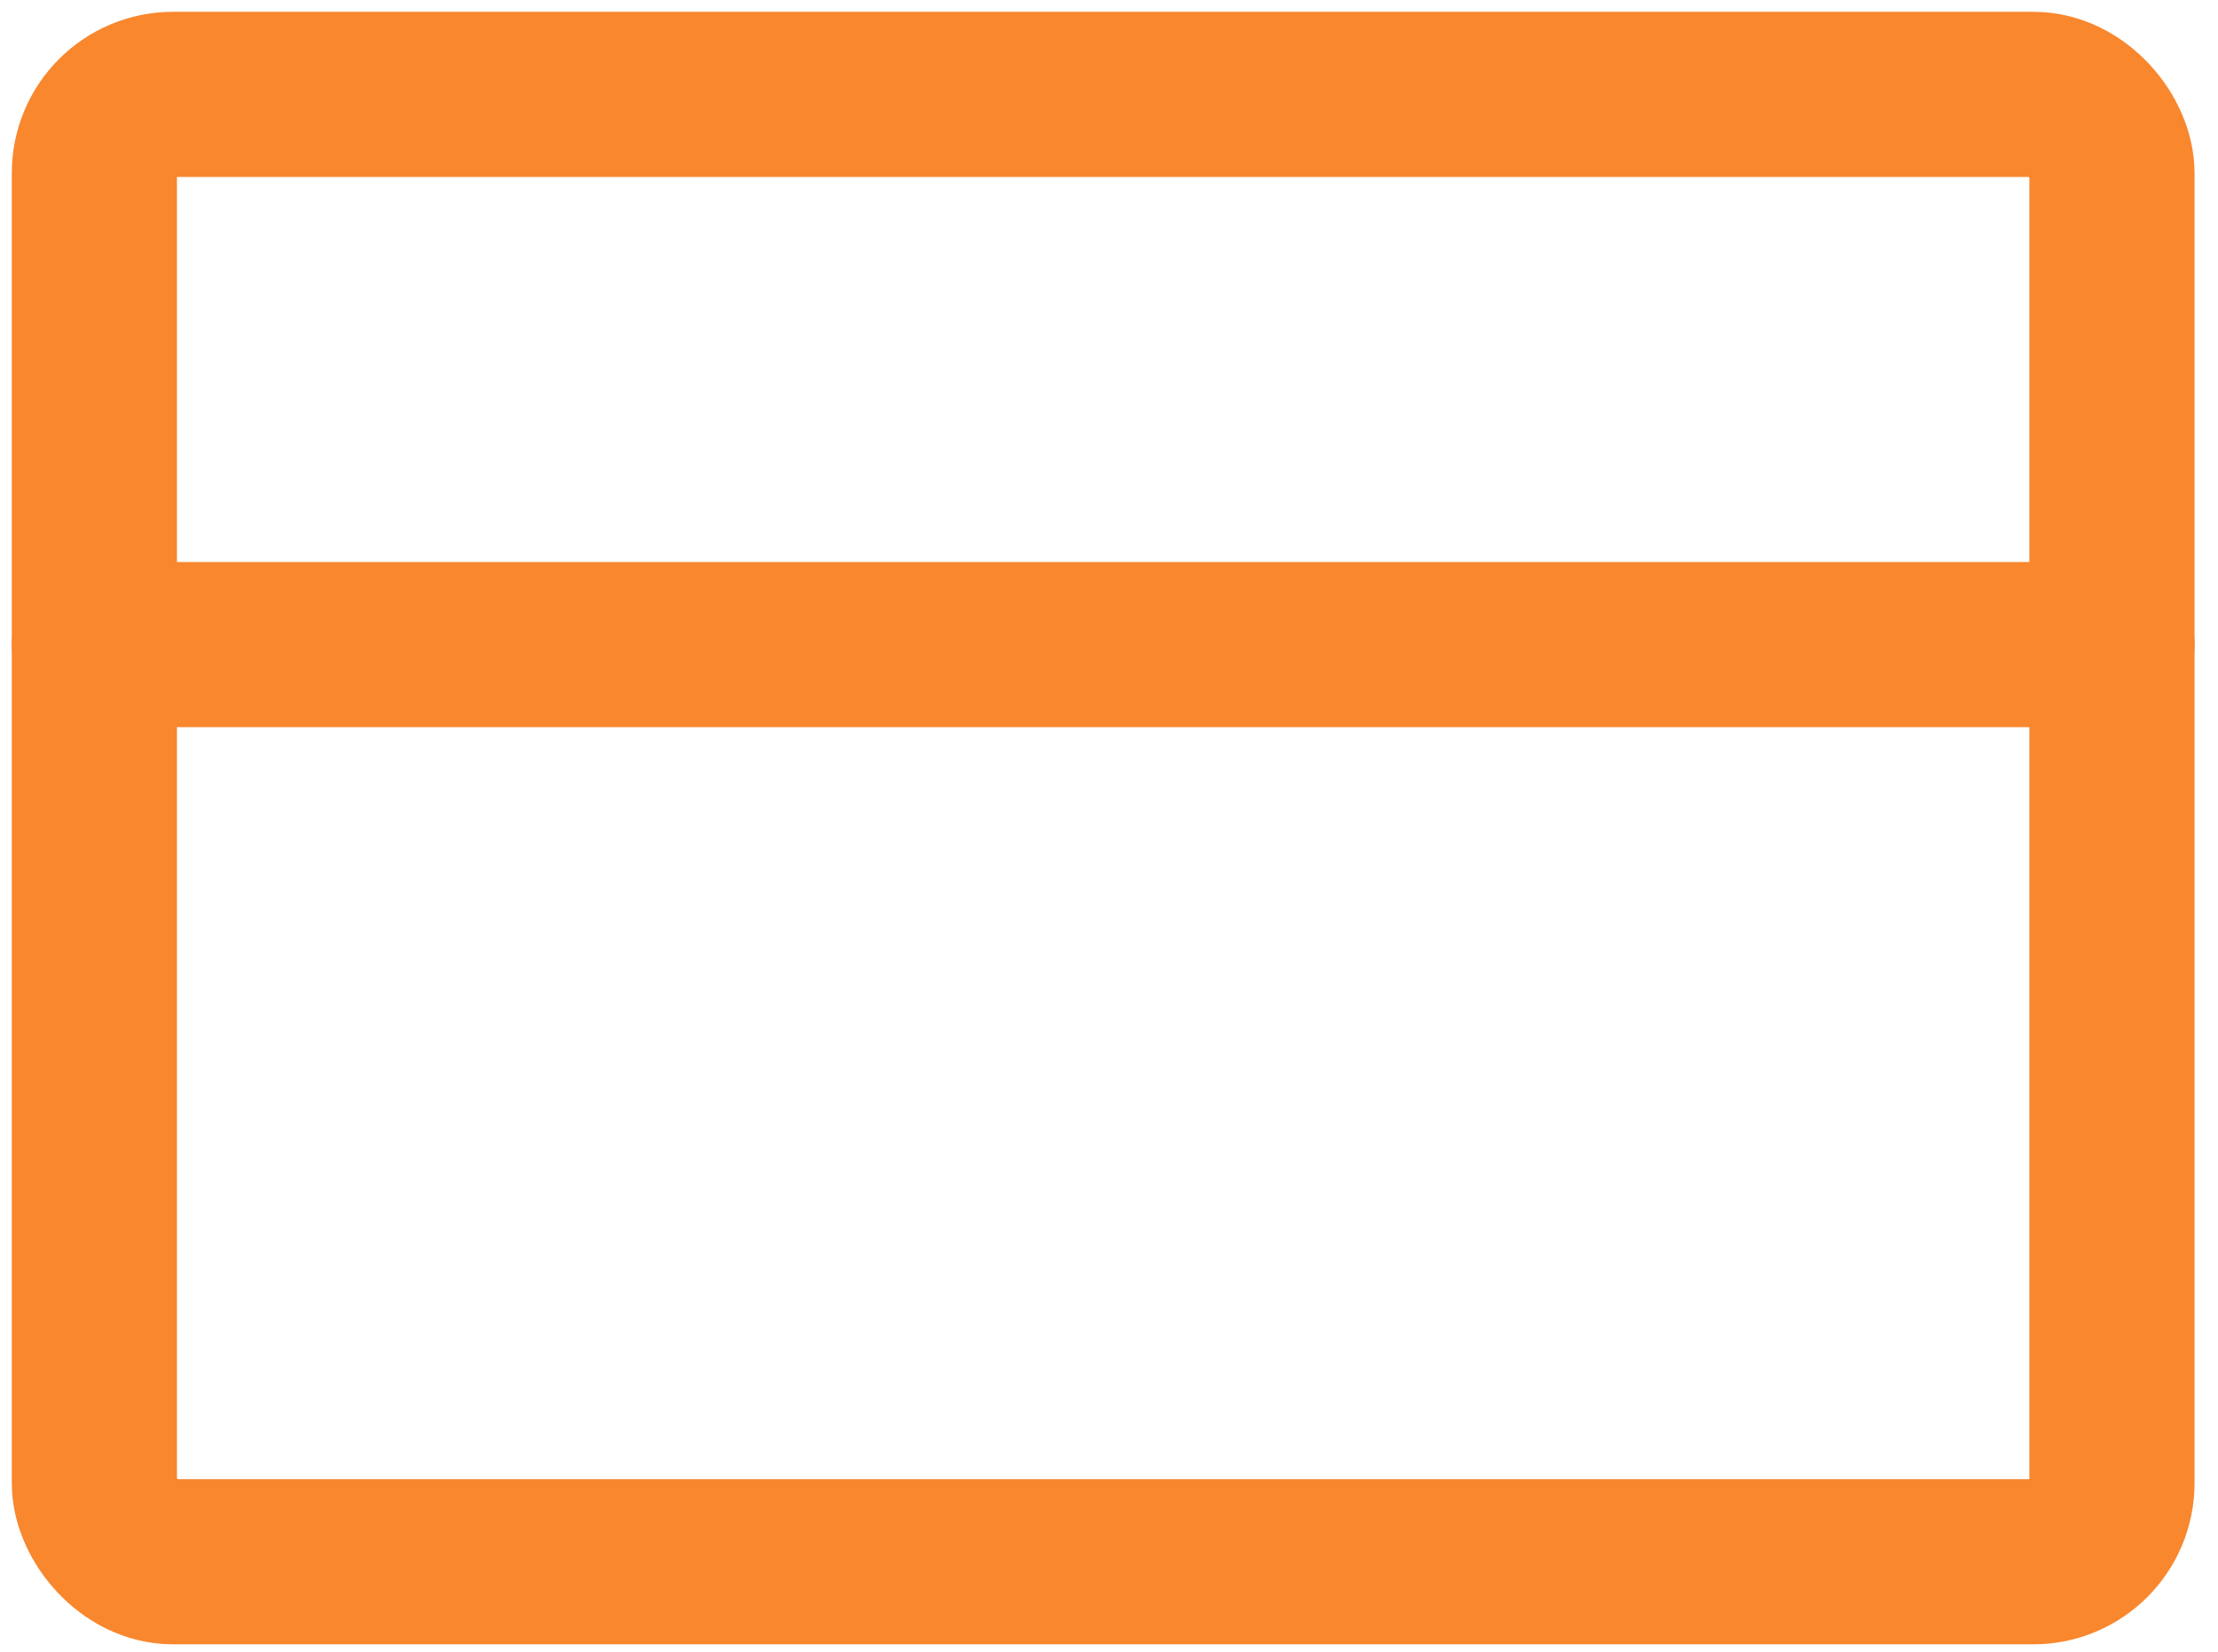 <svg width="47" height="35" viewBox="0 0 47 35" fill="none" xmlns="http://www.w3.org/2000/svg">
<rect x="2" y="2" width="42.753" height="31.093" rx="1.667" stroke="#F9872E" stroke-width="3.5" stroke-linecap="round" stroke-linejoin="round"/>
<path d="M2 13.659H44.753" stroke="#F9872E" stroke-width="3.5" stroke-linecap="round" stroke-linejoin="round"/>
</svg>
